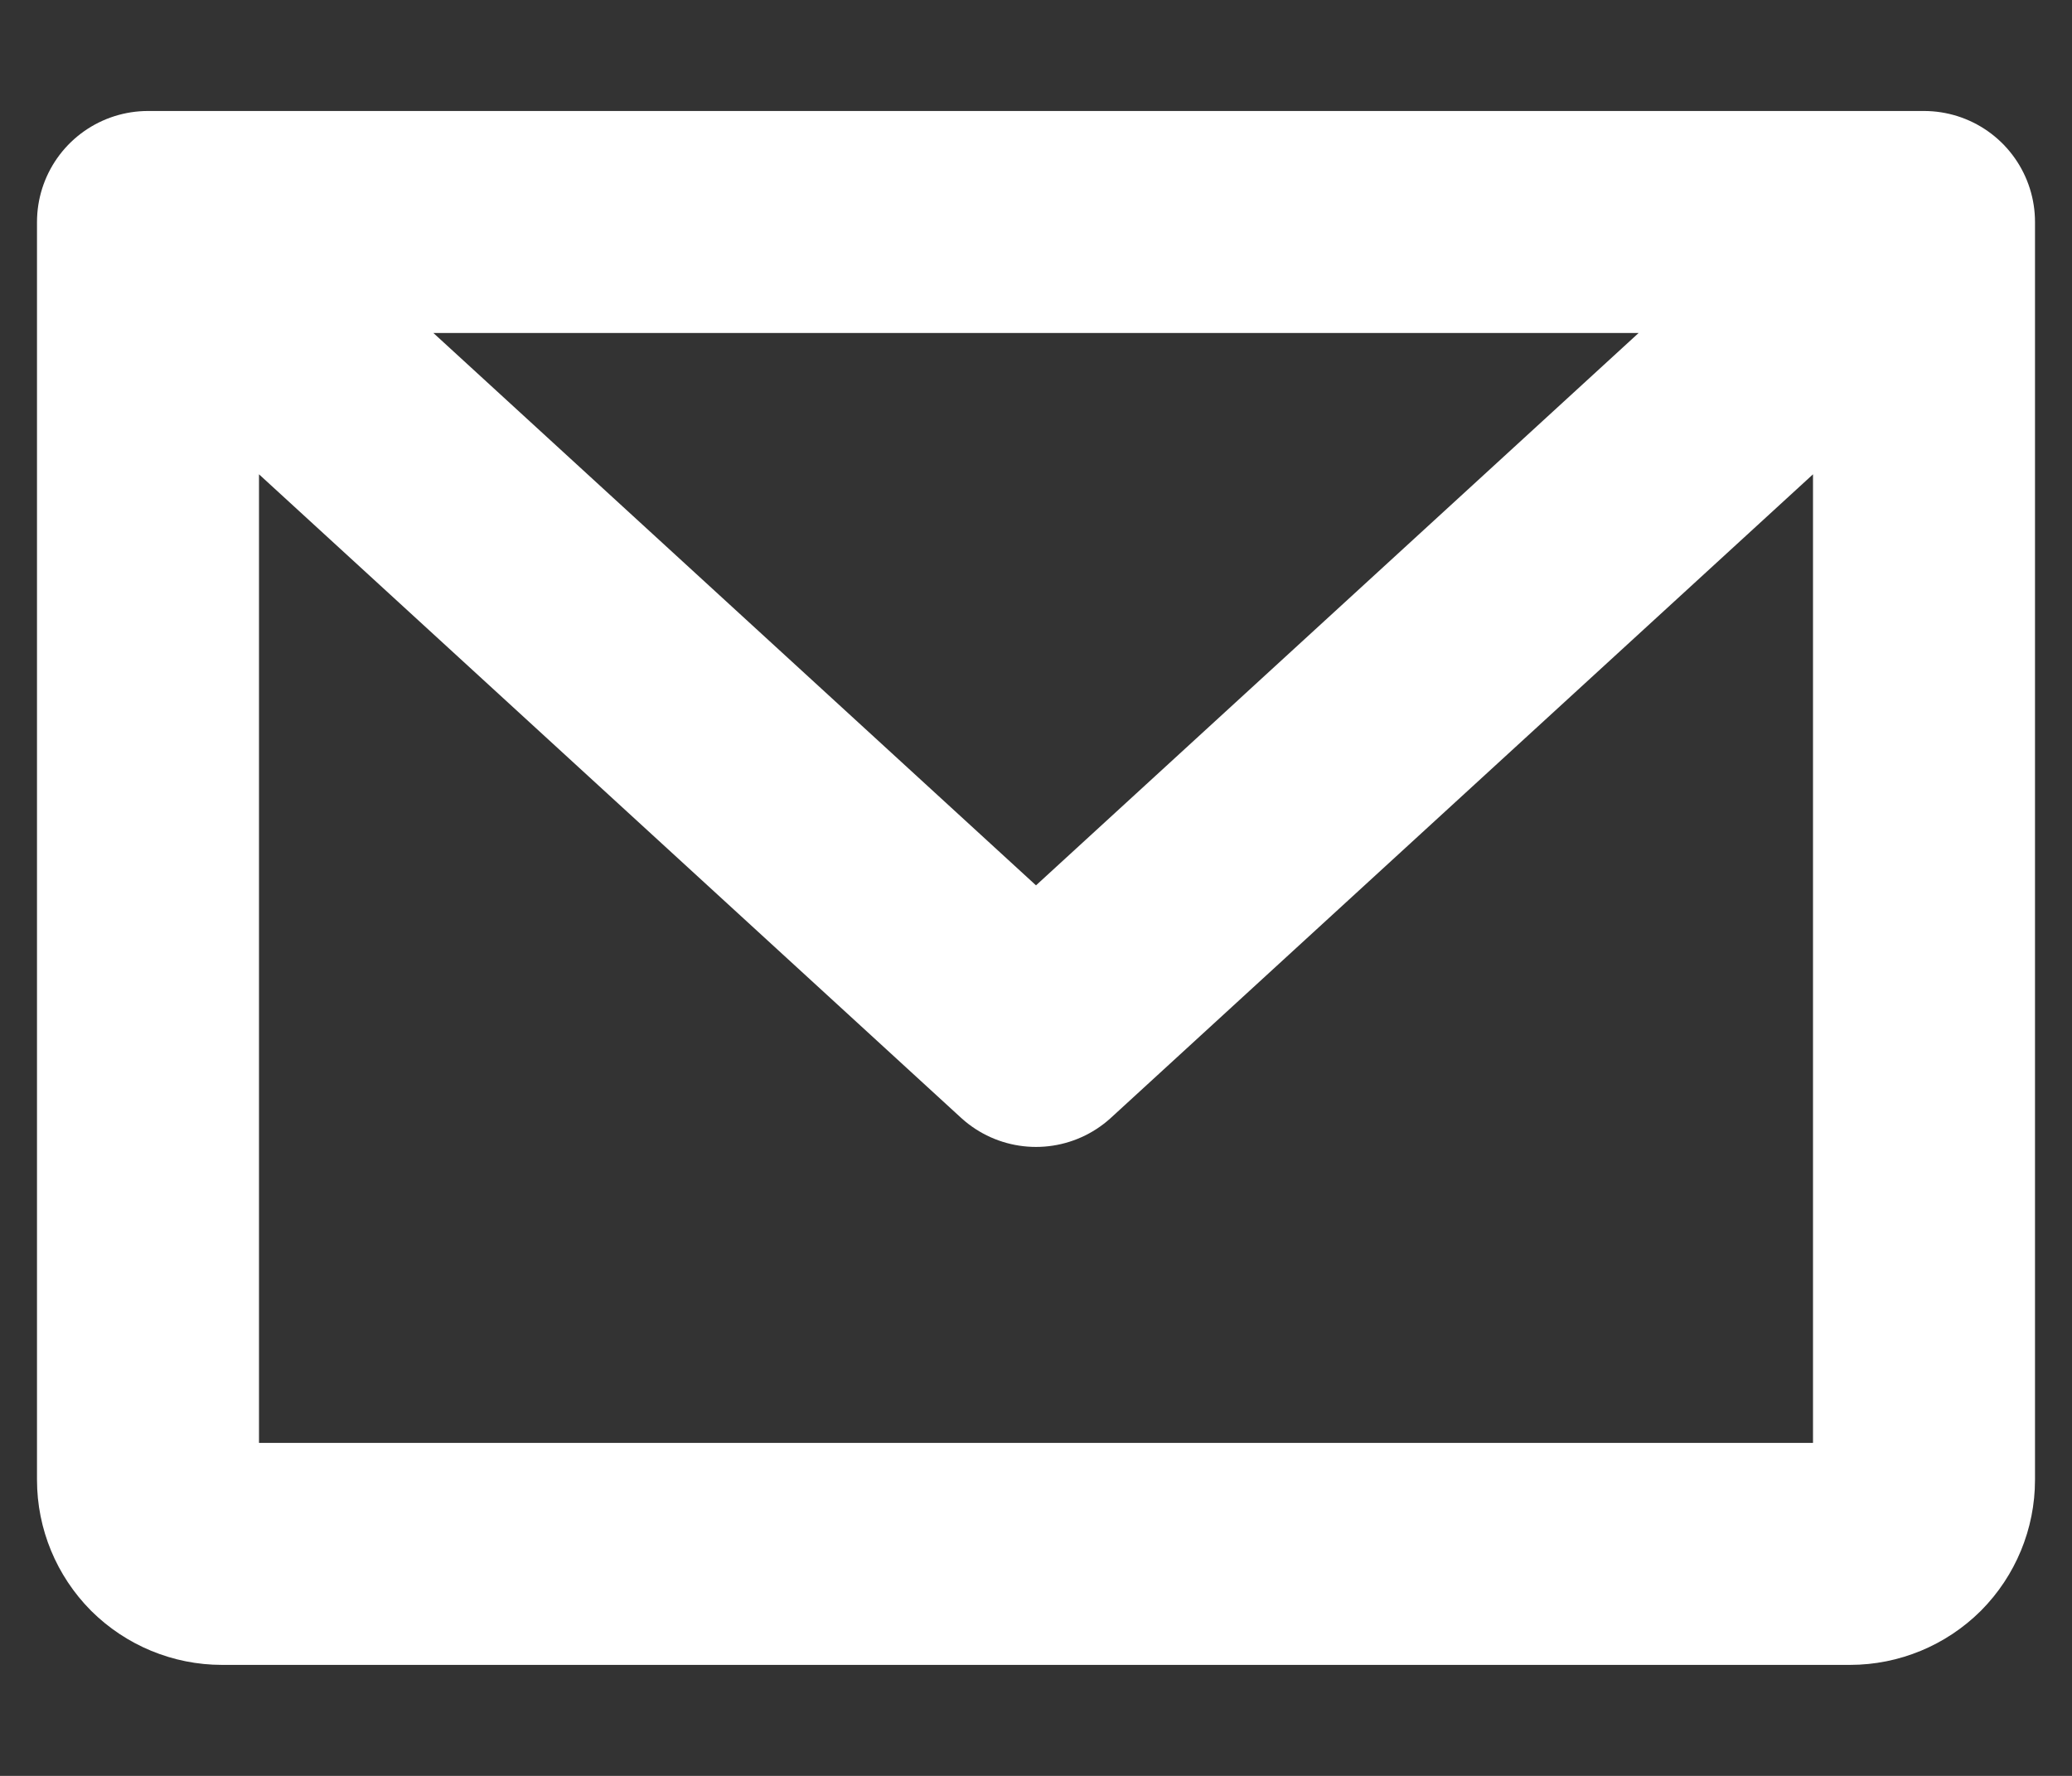 <svg width="14" height="12" viewBox="0 0 14 12" fill="none" xmlns="http://www.w3.org/2000/svg">
<rect x="0" y="0" width="14" height="12" fill="#333333" stroke="none"/>
<path d="M1 1.5H13M1 1.5V10C1 10.133 1.053 10.26 1.146 10.354C1.24 10.447 1.367 10.5 1.5 10.5H12.5C12.633 10.5 12.76 10.447 12.854 10.354C12.947 10.26 13 10.133 13 10V1.5M1 1.5L7 7L13 1.5" stroke="white" stroke-width="1.5" stroke-linecap="round" stroke-linejoin="round"/>
</svg>
